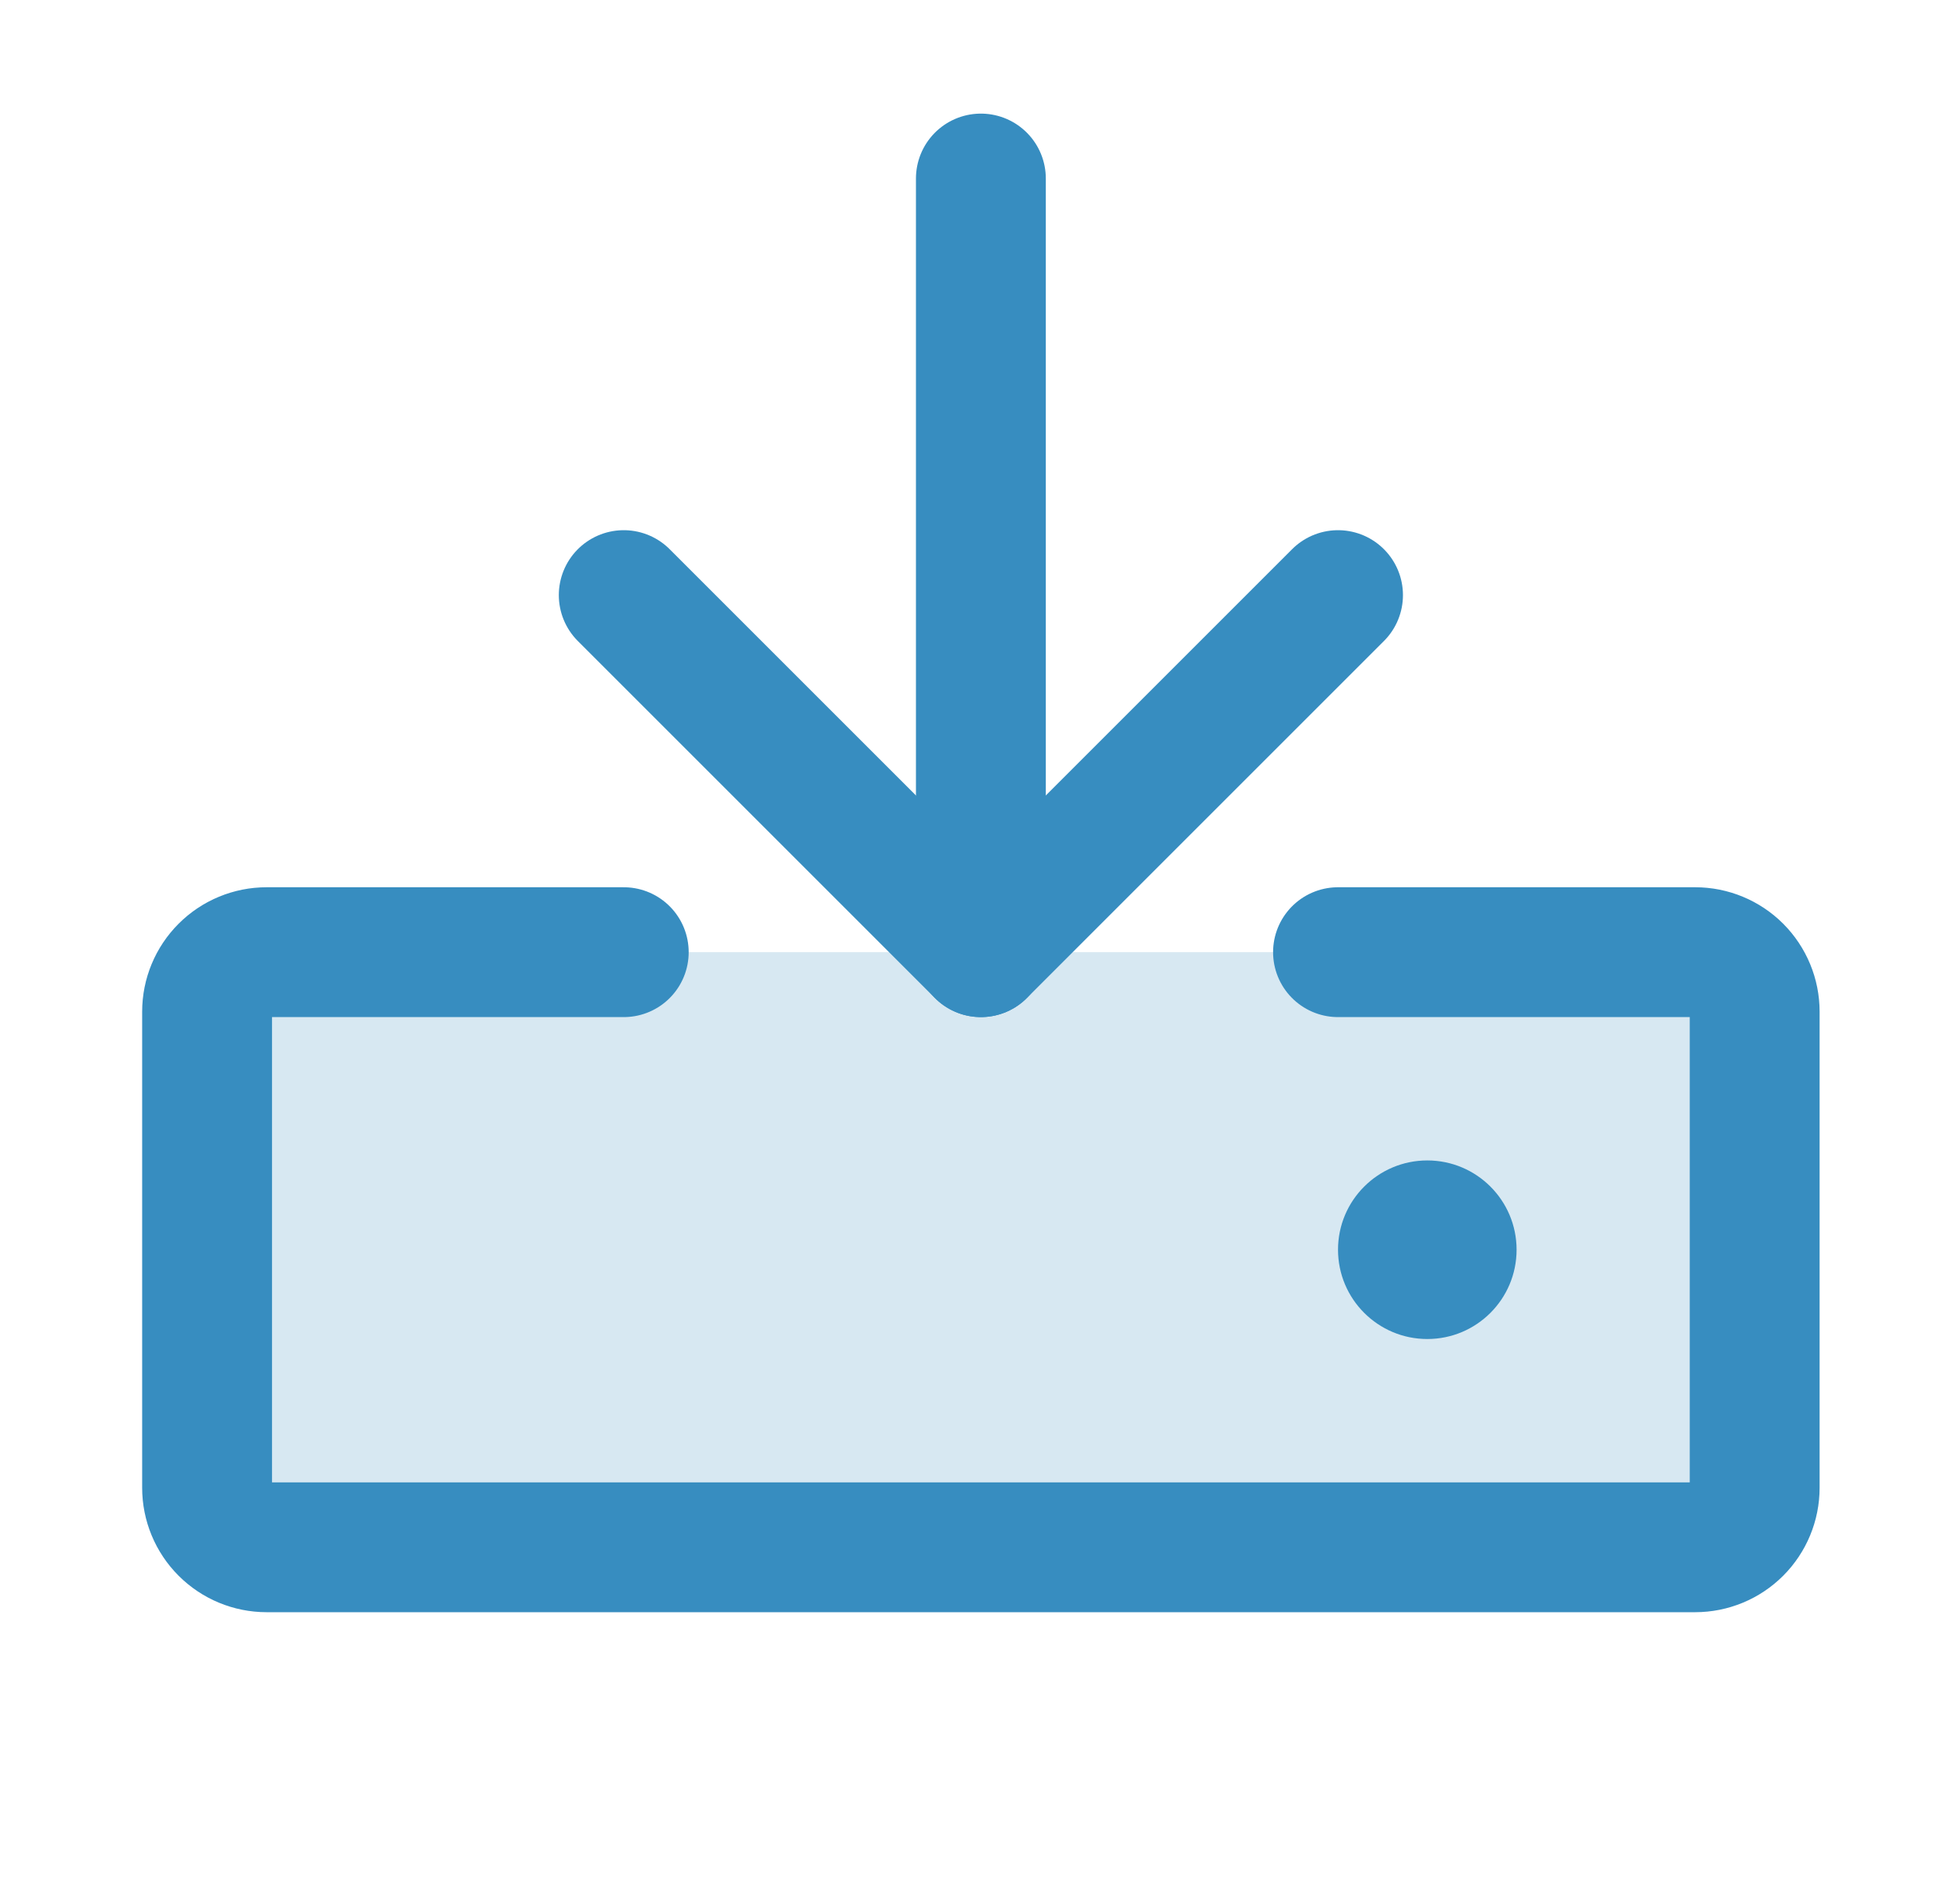 <?xml version="1.0" encoding="utf-8"?>
<svg width="45" height="44" viewBox="0 0 45 44" fill="none" xmlns="http://www.w3.org/2000/svg">
<g clip-path="url(#clip0_155_1390)">
<path opacity="0.2" d="M39.159 22H6.159C5.4 22 4.784 22.616 4.784 23.375V34.375C4.784 35.134 5.4 35.75 6.159 35.75H39.159C39.919 35.75 40.534 35.134 40.534 34.375V23.375C40.534 22.616 39.919 22 39.159 22Z" fill="#378DC0"/>
<path d="M30.909 22H39.159C39.524 22 39.874 22.145 40.132 22.403C40.389 22.661 40.534 23.01 40.534 23.375V34.375C40.534 34.74 40.389 35.089 40.132 35.347C39.874 35.605 39.524 35.75 39.159 35.75H6.159C5.795 35.75 5.445 35.605 5.187 35.347C4.929 35.089 4.784 34.74 4.784 34.375V23.375C4.784 23.01 4.929 22.661 5.187 22.403C5.445 22.145 5.795 22 6.159 22H14.409" stroke="#378DC0" stroke-width="3" stroke-linecap="round" stroke-linejoin="round"/>
<path d="M22.659 4.125V22" stroke="#378DC0" stroke-width="3" stroke-linecap="round" stroke-linejoin="round"/>
<path d="M14.409 13.75L22.659 22L30.909 13.75" stroke="#378DC0" stroke-width="3" stroke-linecap="round" stroke-linejoin="round"/>
<path d="M32.972 30.938C34.111 30.938 35.034 30.014 35.034 28.875C35.034 27.736 34.111 26.812 32.972 26.812C31.833 26.812 30.909 27.736 30.909 28.875C30.909 30.014 31.833 30.938 32.972 30.938Z" fill="#378DC0"/>
</g>
<defs>
<clipPath id="clip0_155_1390">
<rect width="44" height="44" fill="white" transform="translate(0.659)"/>
</clipPath>
</defs>
</svg>
